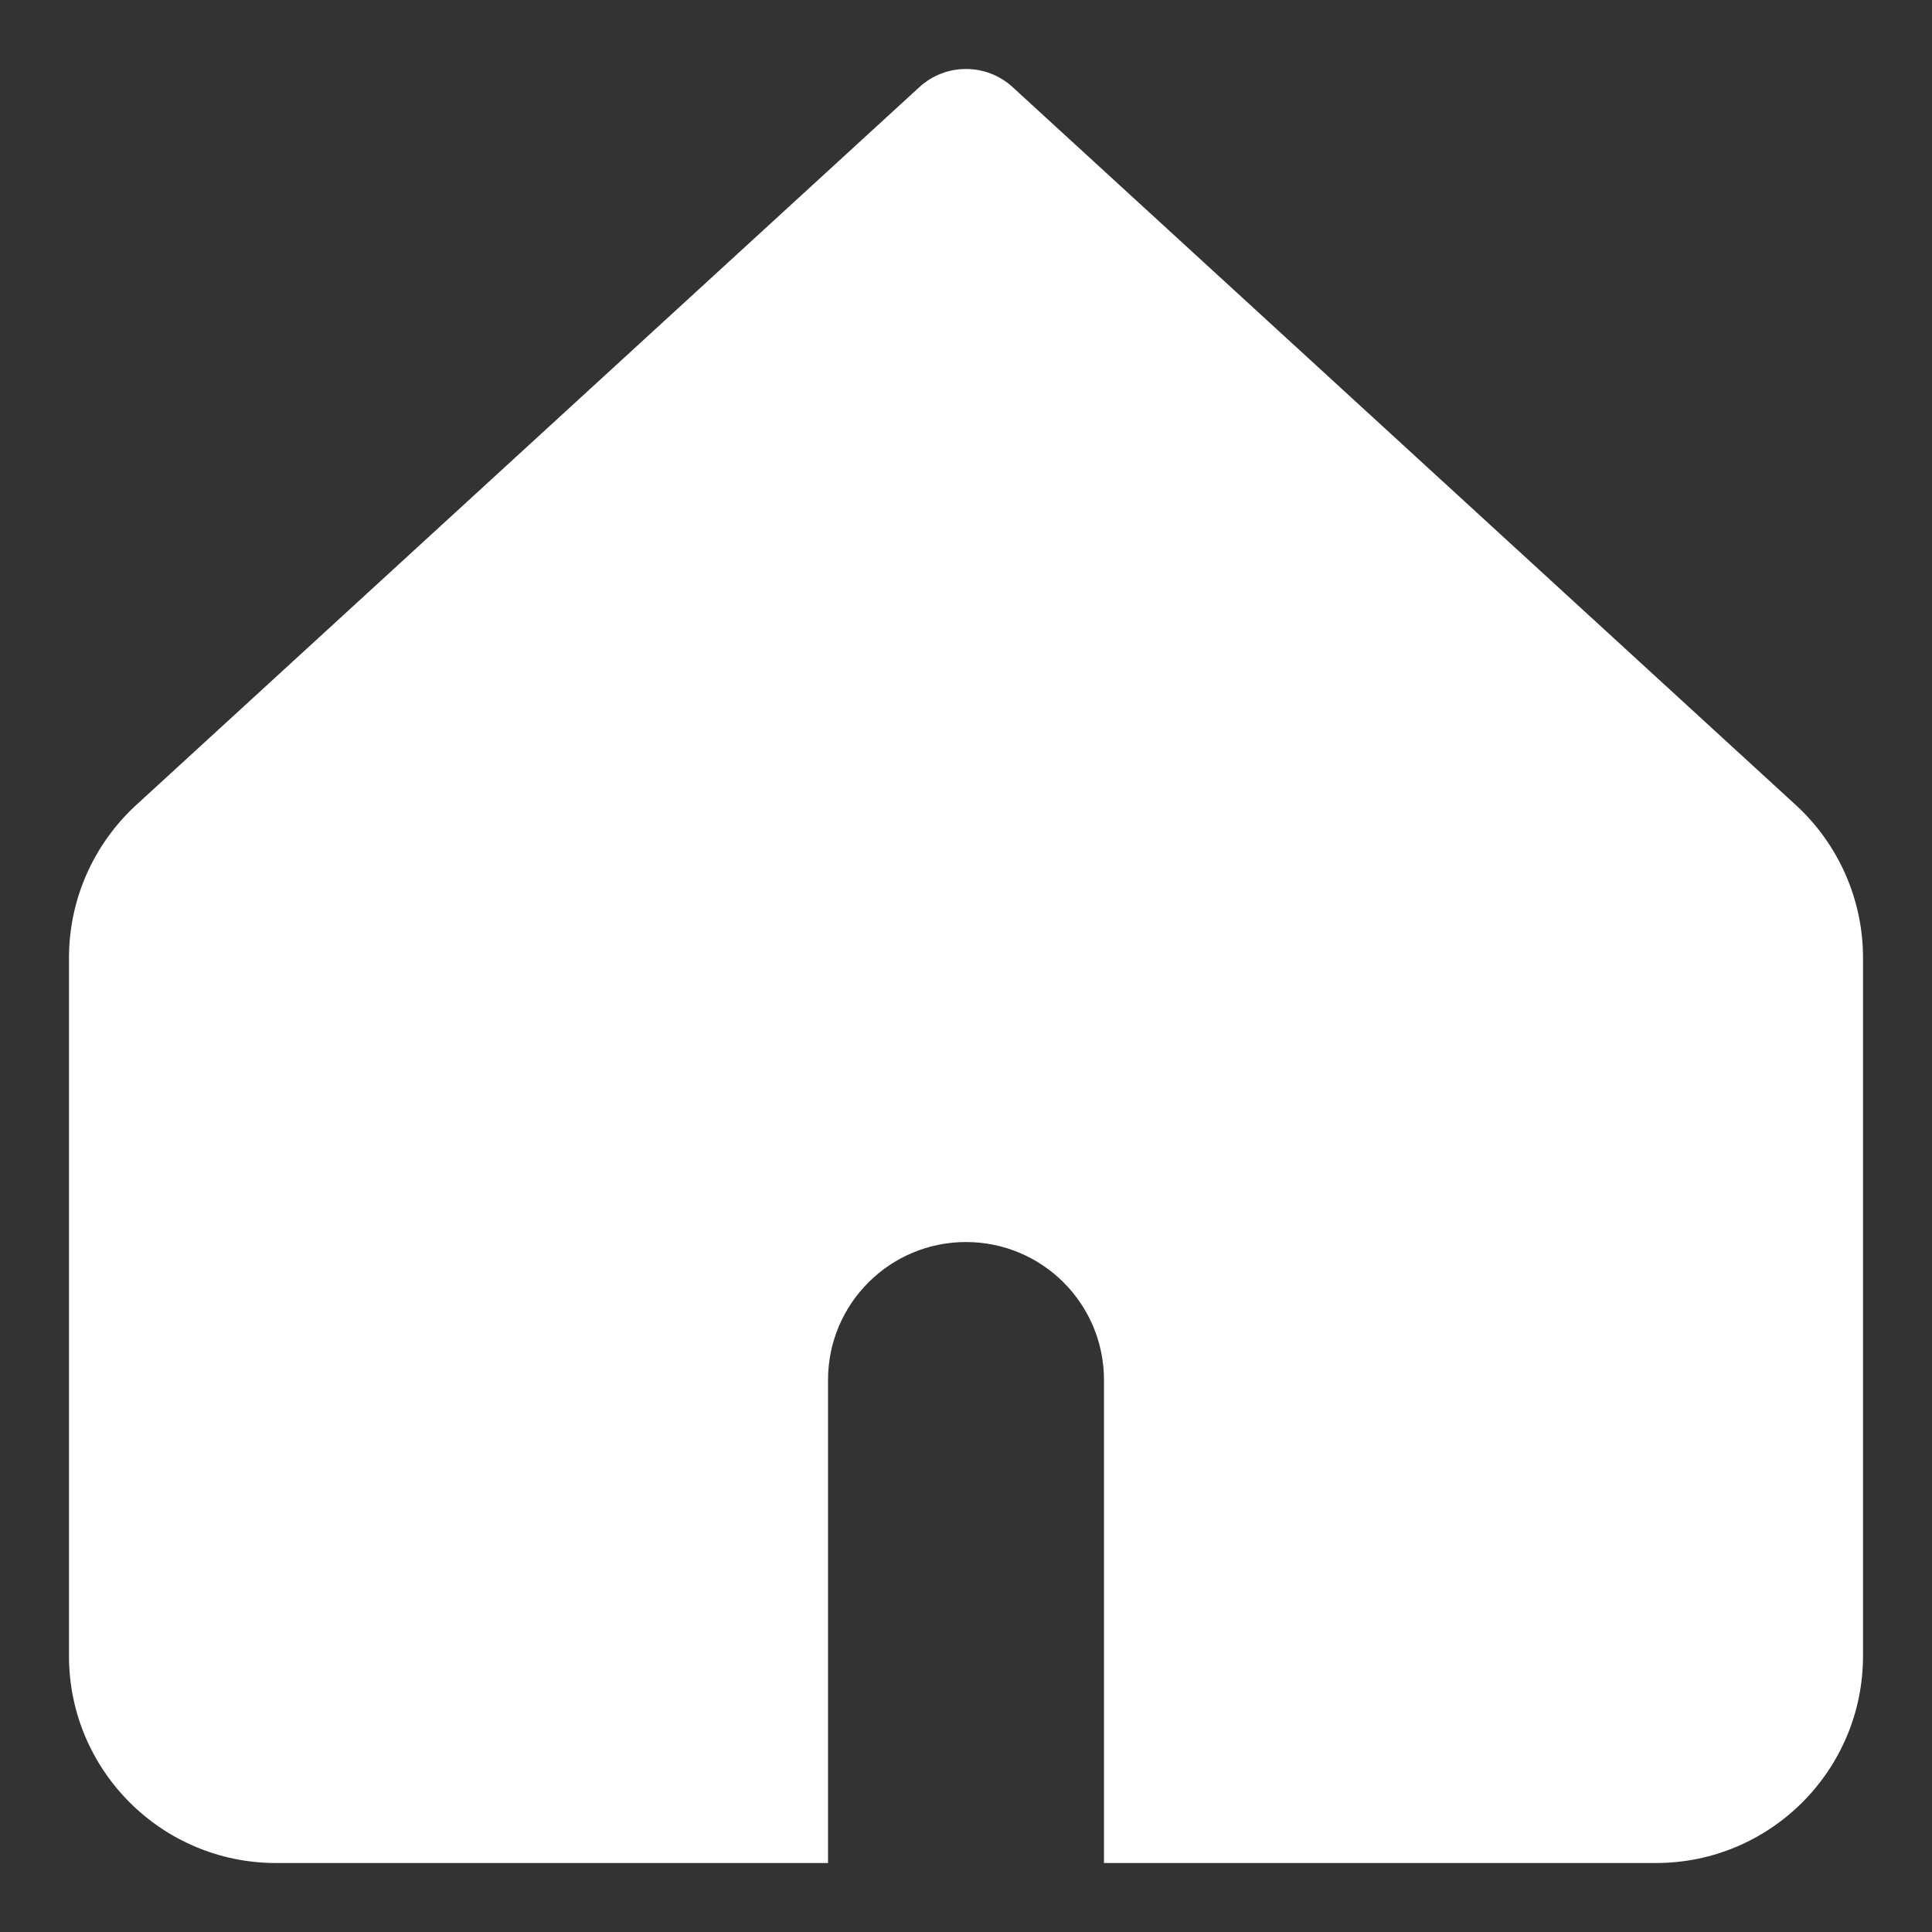 <svg width="24" height="24" viewBox="0 0 24 24" fill="none" xmlns="http://www.w3.org/2000/svg">
<rect x="0" y="0" width="24" height="24" fill="#333333" stroke="none"/>
<g clip-path="url(#clip0_3624_1280)">
<path fill-rule="evenodd" clip-rule="evenodd" d="M11.421 1.082C11.748 0.782 12.252 0.782 12.579 1.082L22.309 10.001C22.84 10.489 23.143 11.176 23.143 11.897V20.571C23.143 21.991 21.991 23.143 20.571 23.143H13.714V17.143C13.714 16.196 12.947 15.429 12 15.429C11.053 15.429 10.286 16.196 10.286 17.143V23.143H3.429C2.008 23.143 0.857 21.991 0.857 20.571V11.897C0.857 11.176 1.16 10.489 1.691 10.001L11.421 1.082Z" fill="white"/>
</g>
<defs>
<clipPath id="clip0_3624_1280">
<rect width="24" height="24" fill="white"/>
</clipPath>
</defs>
</svg>
